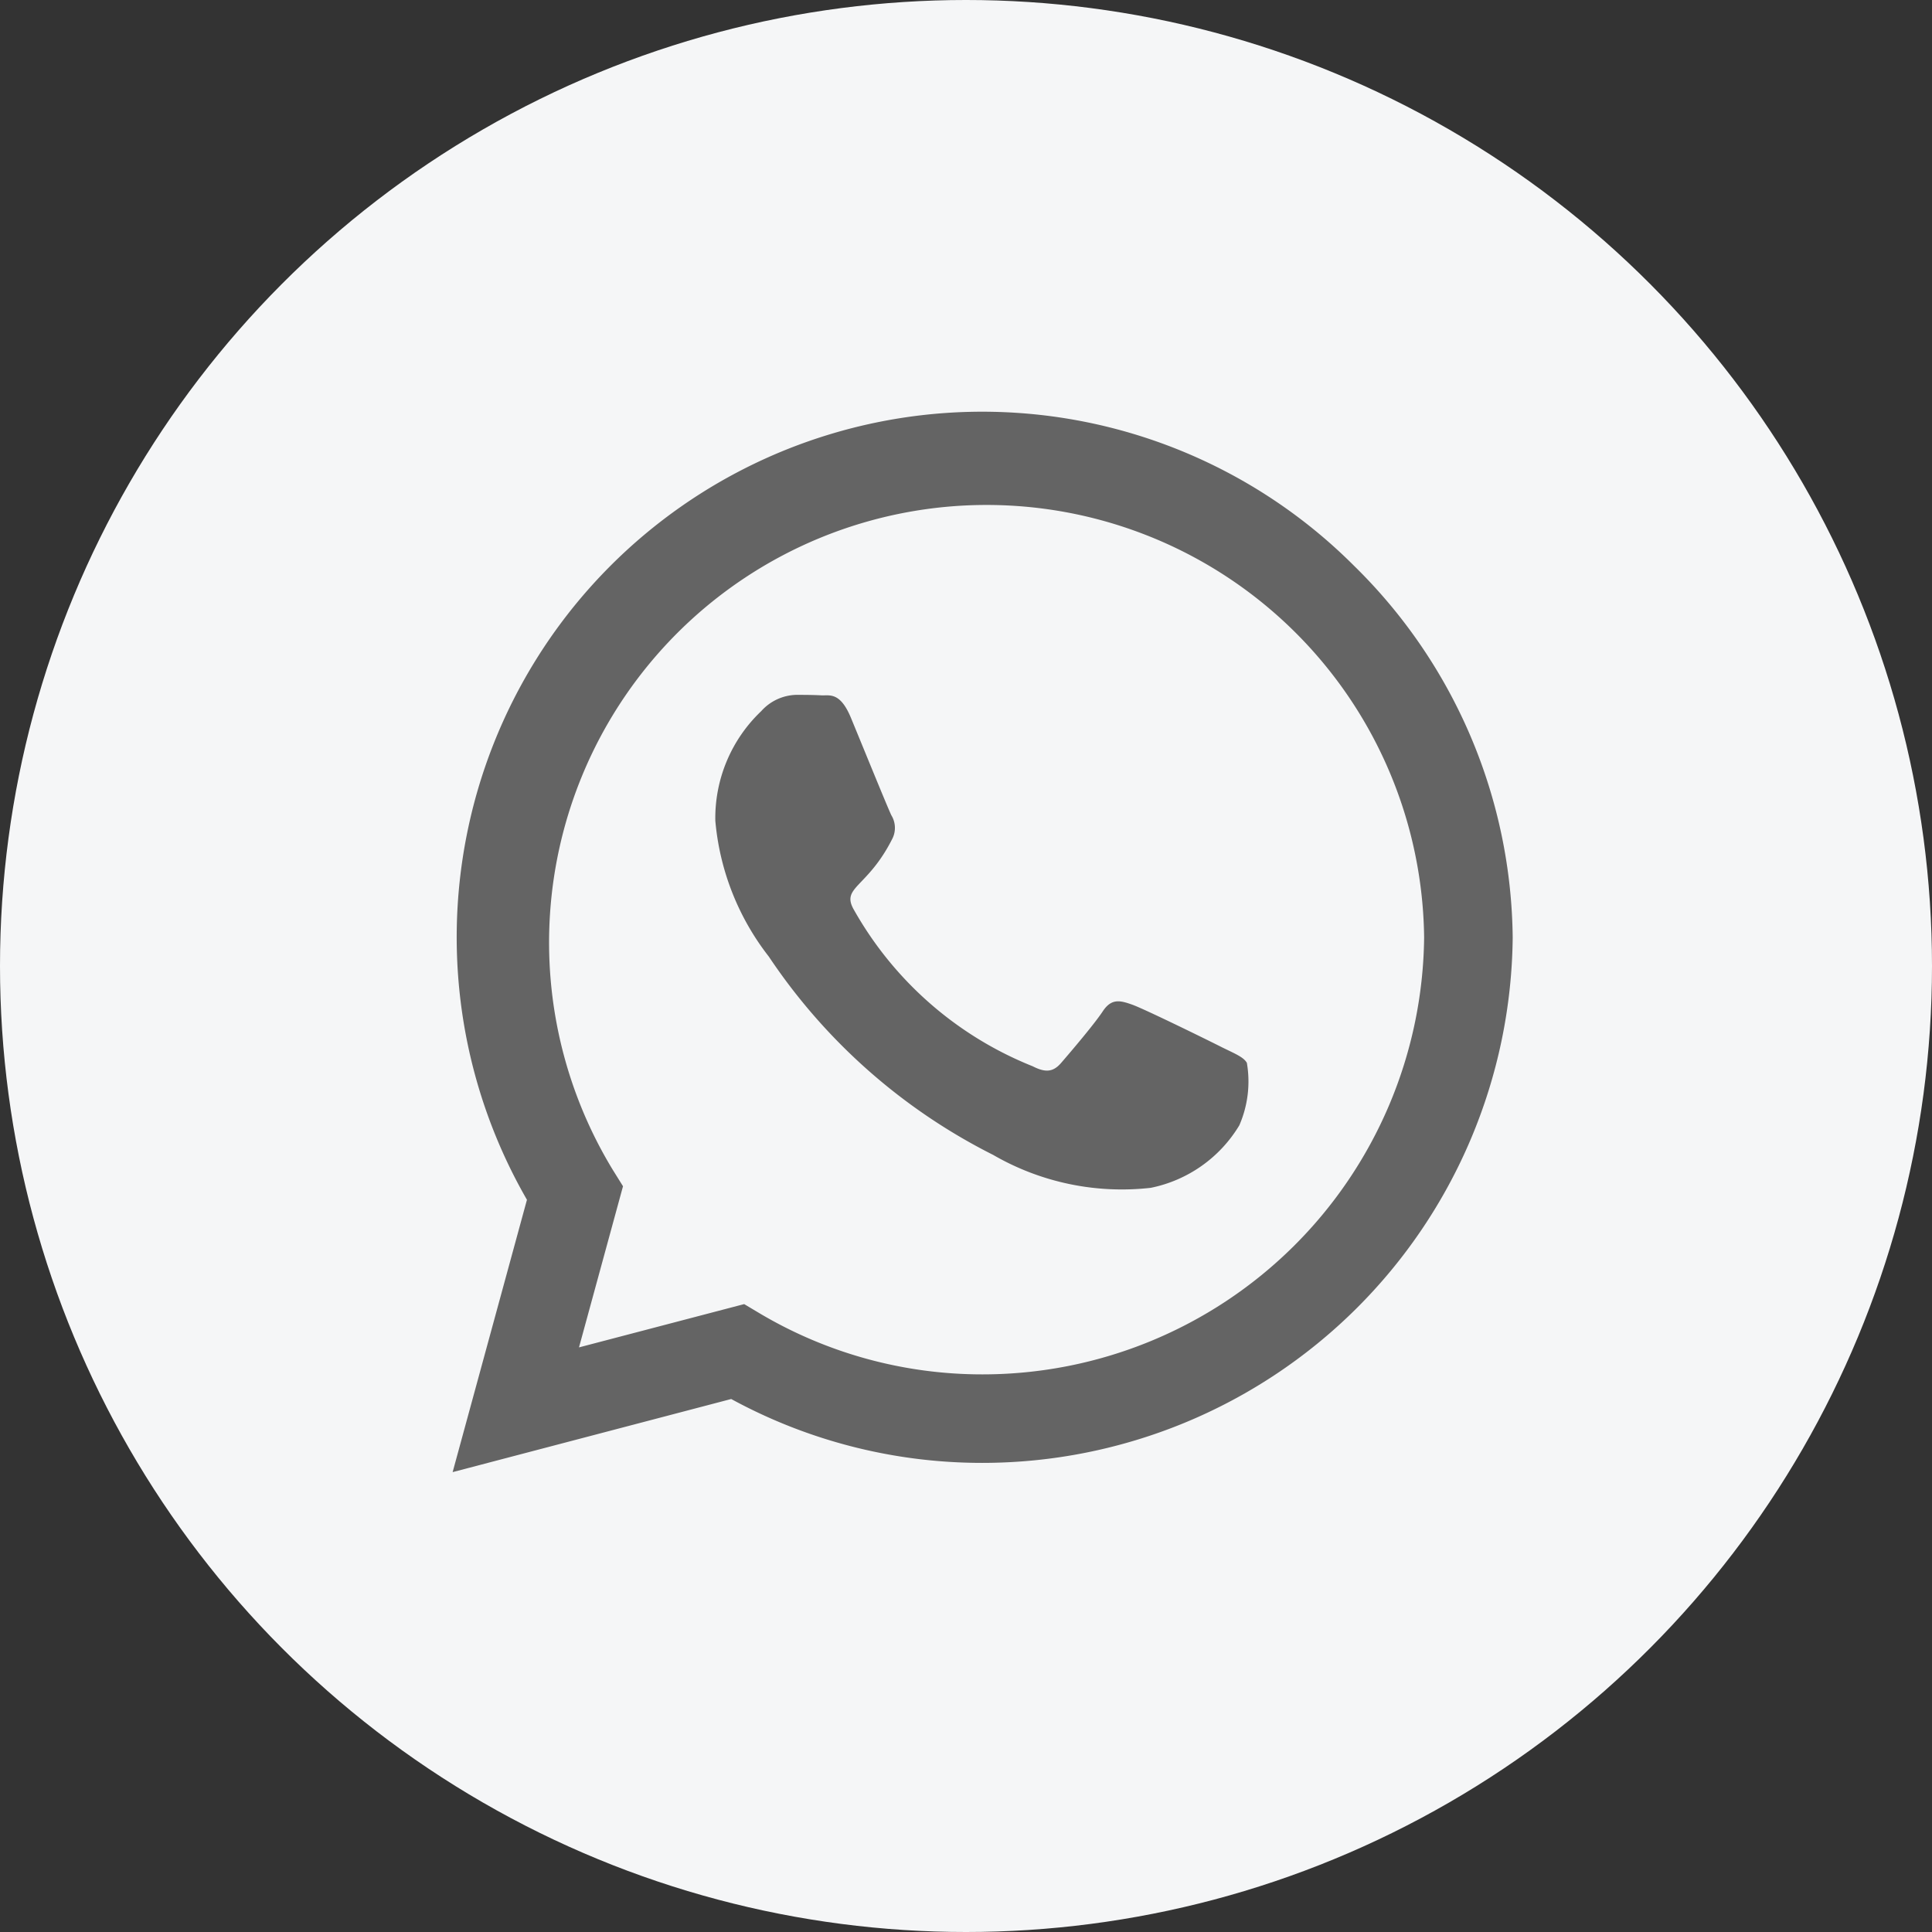 <svg xmlns="http://www.w3.org/2000/svg" width="32" height="32" viewBox="0 0 32 32">
  <rect x="0" y="0" width="32" height="32" fill="#333333" stroke="none"/>
  <g id="Grupo_344" data-name="Grupo 344" transform="translate(0.464)">
    <circle id="Elipse_10" data-name="Elipse 10" cx="16" cy="16" r="16" transform="translate(-0.464)" fill="#f5f6f7"/>
    <path id="Icon_awesome-whatsapp" data-name="Icon awesome-whatsapp" d="M14.931,4.8a8.705,8.705,0,0,0-13.7,10.5L0,19.811,4.614,18.6a8.676,8.676,0,0,0,4.159,1.058h0a8.786,8.786,0,0,0,8.785-8.7A8.736,8.736,0,0,0,14.931,4.8ZM8.777,18.192a7.22,7.22,0,0,1-3.685-1.007l-.263-.157-2.736.717.729-2.669L2.65,14.8a7.247,7.247,0,1,1,13.441-3.845A7.314,7.314,0,0,1,8.777,18.192Zm3.967-5.417c-.216-.11-1.286-.635-1.486-.706s-.345-.11-.49.11-.561.706-.69.855-.255.165-.47.055A5.919,5.919,0,0,1,6.648,10.5c-.223-.384.223-.357.639-1.188a.4.4,0,0,0-.02-.38c-.055-.11-.49-1.18-.67-1.615s-.357-.365-.49-.372-.27-.008-.416-.008a.805.805,0,0,0-.58.27,2.443,2.443,0,0,0-.76,1.815,4.26,4.26,0,0,0,.886,2.25,9.717,9.717,0,0,0,3.716,3.285,4.255,4.255,0,0,0,2.611.545,2.227,2.227,0,0,0,1.466-1.035,1.819,1.819,0,0,0,.125-1.035C13.1,12.936,12.959,12.881,12.744,12.775Z" transform="translate(7.033 4.572)" fill="#646464"/>
  </g>
</svg>

